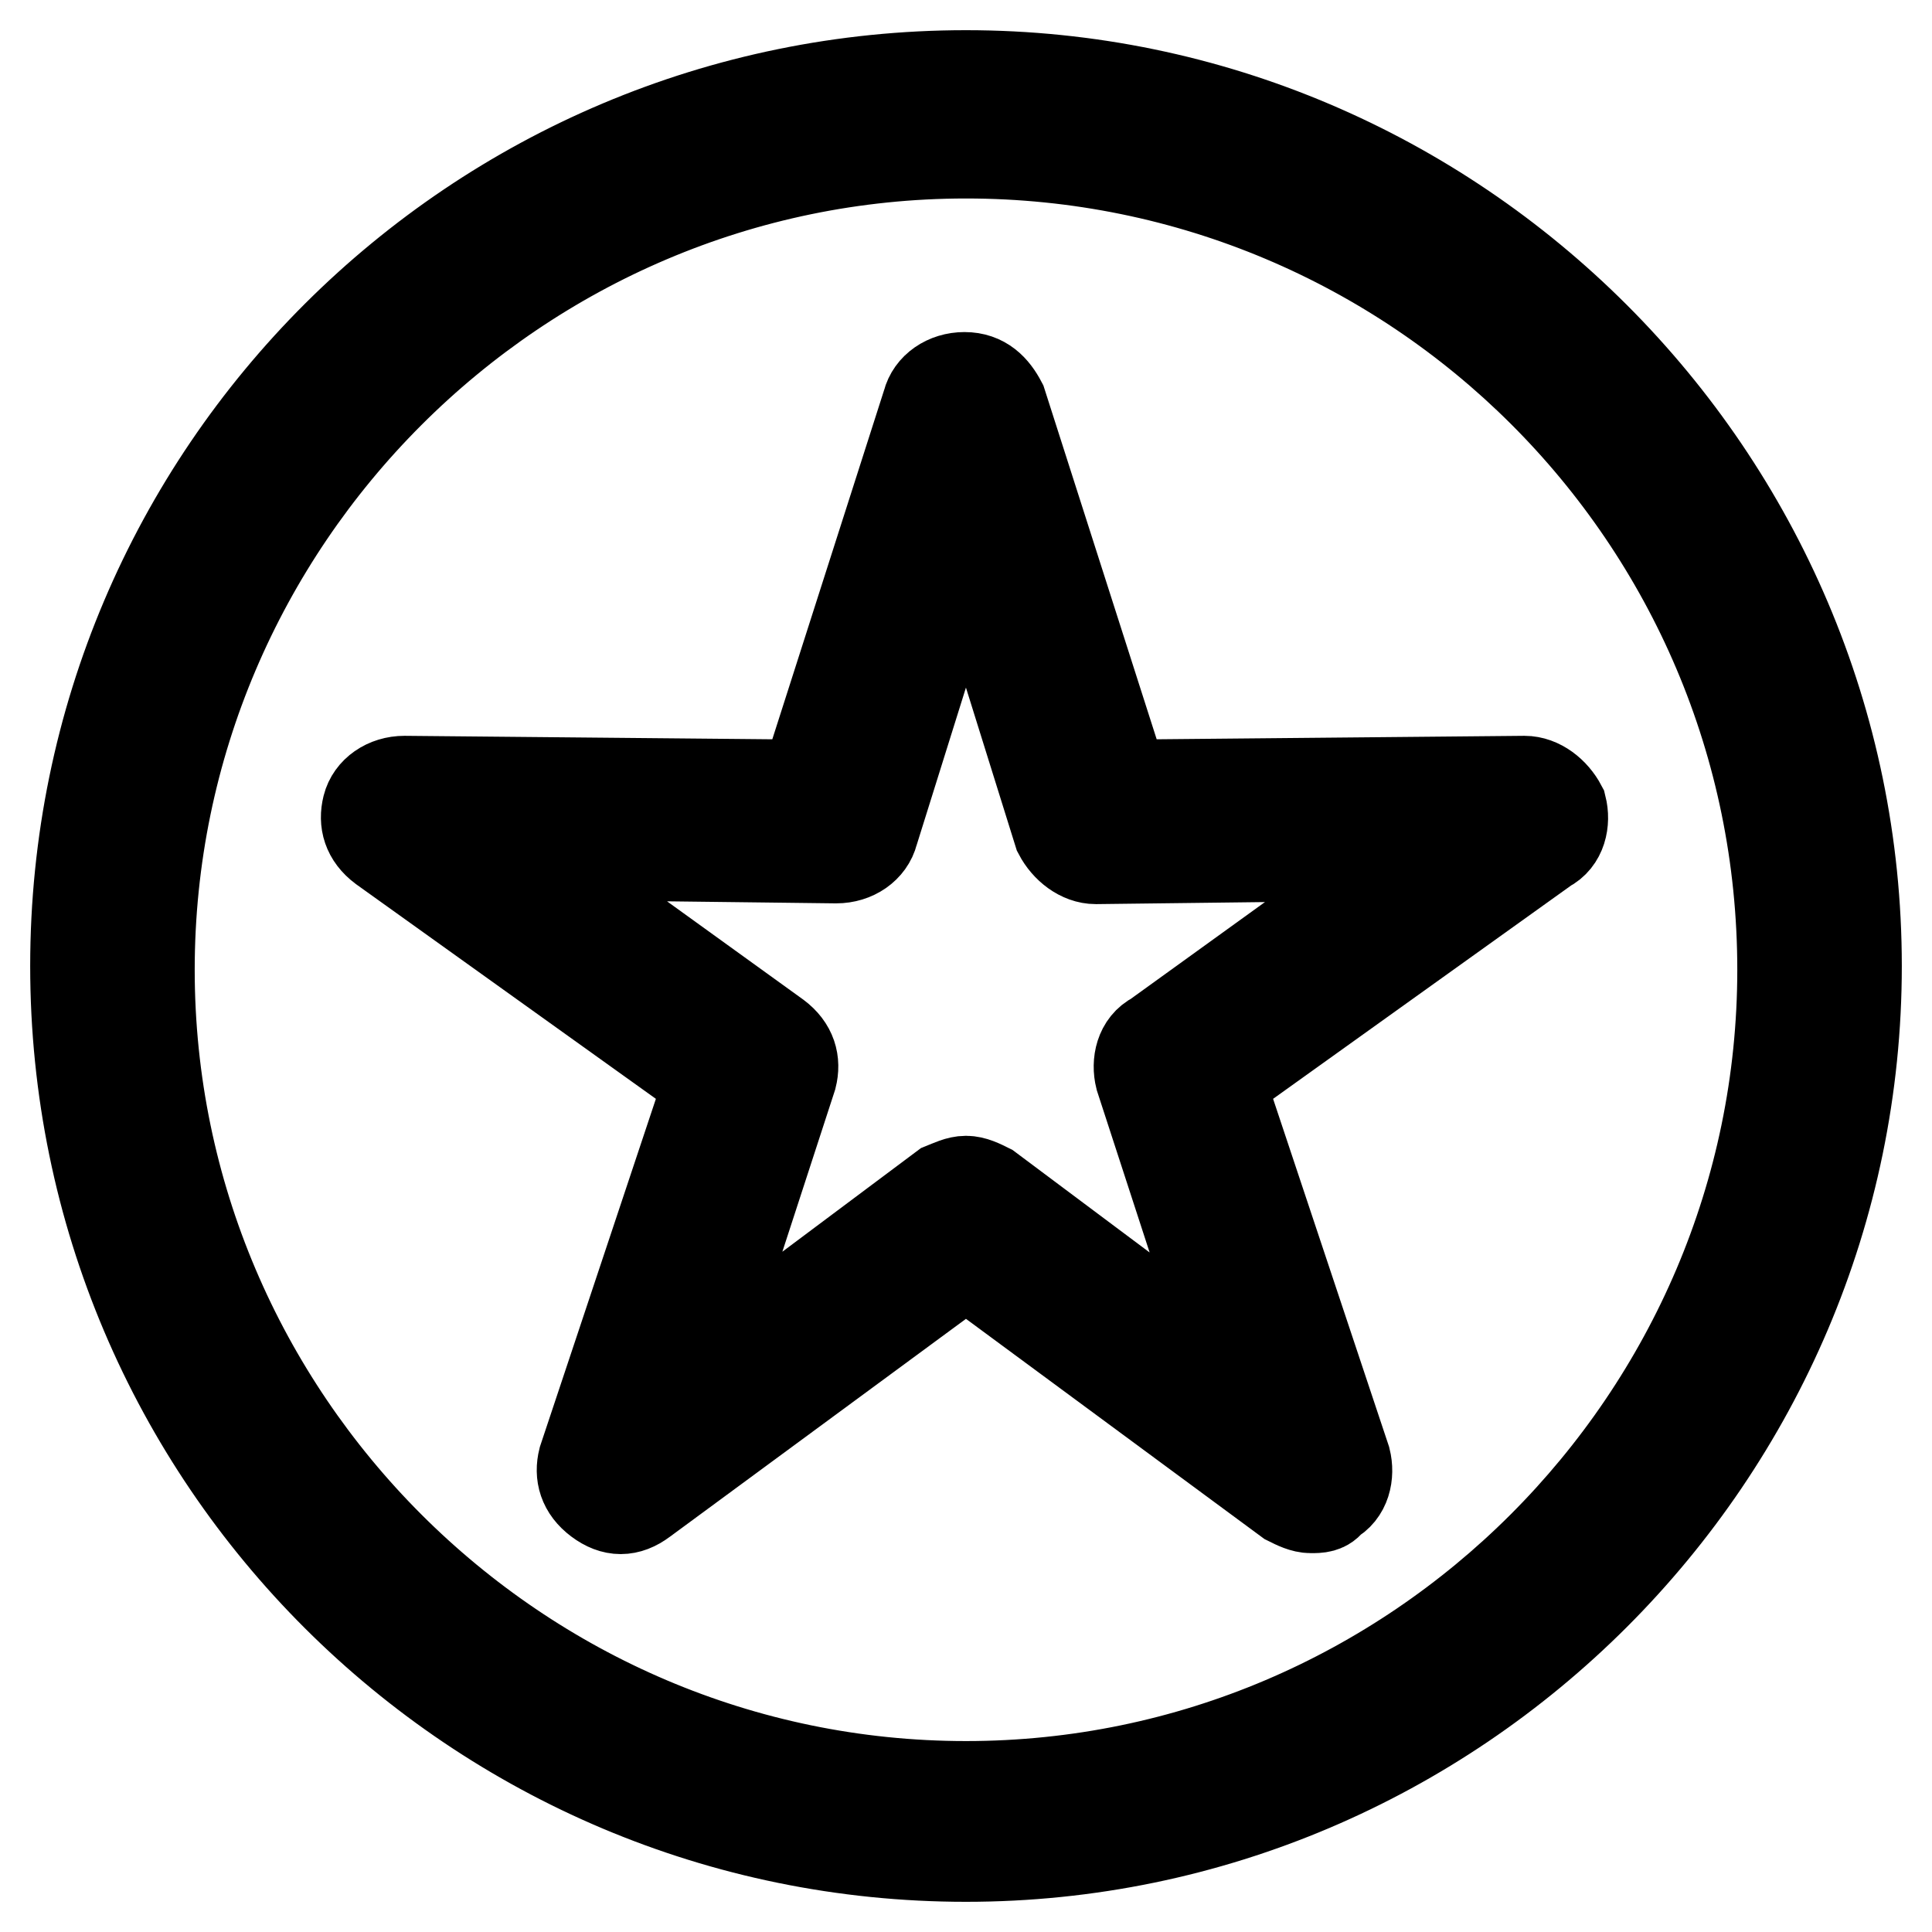 <?xml version="1.0" encoding="utf-8"?>
<!-- Svg Vector Icons : http://www.onlinewebfonts.com/icon -->
<!DOCTYPE svg PUBLIC "-//W3C//DTD SVG 1.1//EN" "http://www.w3.org/Graphics/SVG/1.1/DTD/svg11.dtd">
<svg version="1.1" xmlns="http://www.w3.org/2000/svg" xmlns:xlink="http://www.w3.org/1999/xlink" x="0px" y="0px" viewBox="0 0 256 256" enable-background="new 0 0 256 256" xml:space="preserve">
<g> <path stroke-width="12" fill-opacity="0" stroke="#000000"  d="M128,246c-64.9,0-118-52.6-118-118C10,62.6,63.1,10,128,10c64.9,0,118,53.1,118,118 C246,192.9,192.9,246,128,246L128,246z M128,20.3C68.5,20.3,19.8,69,19.8,128.5c0,59.5,48.7,108.2,108.2,108.2 c59.5,0,108.2-48.7,108.2-108.2C236.2,68.5,187.5,20.3,128,20.3L128,20.3z"/> <path stroke-width="12" fill-opacity="0" stroke="#000000"  d="M173.7,199.8c-1,0-2-0.5-3-1L128,167.3l-42.8,31.5c-2,1.5-3.9,1.5-5.9,0c-2-1.5-2.5-3.4-2-5.4l16.7-50.1 l-43.3-31c-2-1.5-2.5-3.4-2-5.4c0.5-2,2.5-3.4,4.9-3.4l53.1,0.5l16.2-50.6c0.5-2,2.5-3.4,4.9-3.4c2.5,0,3.9,1.5,4.9,3.4l16.2,50.6 l53.1-0.5c2,0,3.9,1.5,4.9,3.4c0.5,2,0,4.4-2,5.4l-43.3,31l16.7,50.1c0.5,2,0,4.4-2,5.4C175.7,199.8,174.7,199.8,173.7,199.8 L173.7,199.8z M128,156.5c1,0,2,0.5,3,1l32.9,24.6l-12.8-39.3c-0.5-2,0-4.4,2-5.4l33.4-24.1l-41.3,0.5c-2,0-3.9-1.5-4.9-3.4L128,71 l-12.3,39.3c-0.5,2-2.5,3.4-4.9,3.4l-41.3-0.5l33.4,24.1c2,1.5,2.5,3.4,2,5.4l-12.8,39.3l32.9-24.6C126,157,127,156.5,128,156.5z" /></g>
</svg>